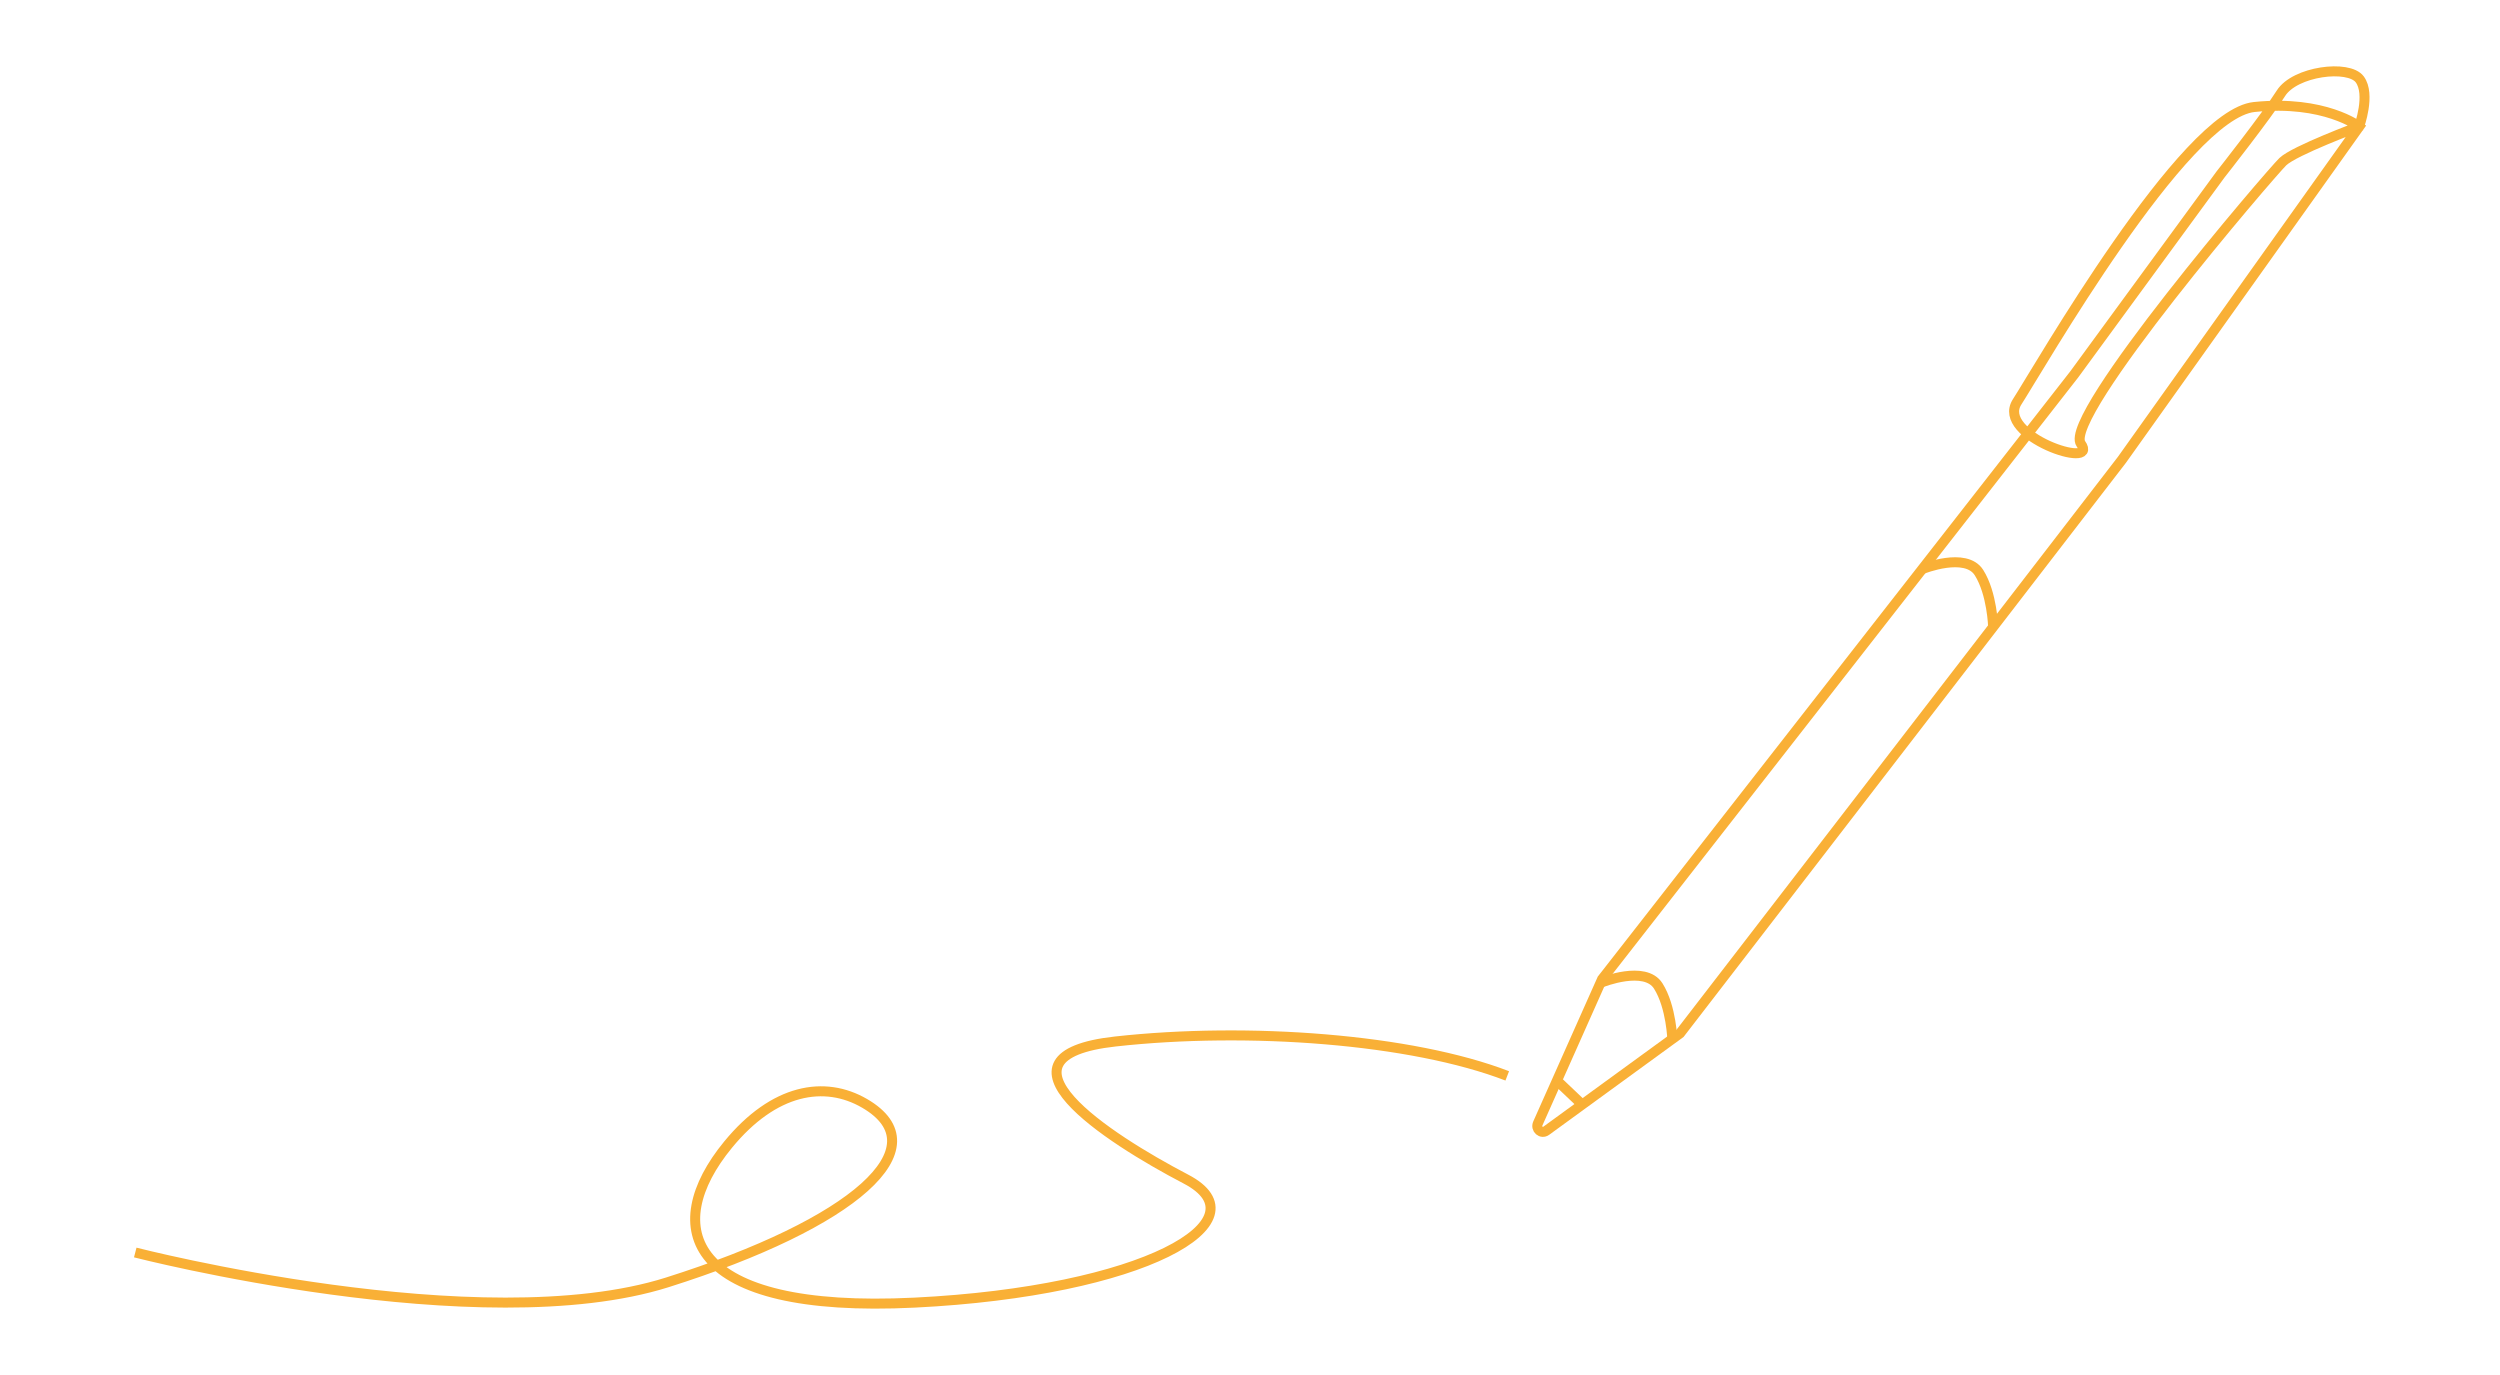 <?xml version="1.0" encoding="UTF-8"?>
<svg xmlns="http://www.w3.org/2000/svg" id="Stylos" viewBox="0 0 200 110">
  <defs>
    <style> .cls-1 { fill: none; stroke: #f9b036; stroke-miterlimit: 10; stroke-width: .8px; } </style>
  </defs>
  <path class="cls-1" d="M10.82,100.2s27.62,7.11,42.56,2.39c14.93-4.72,21.87-10.78,15.79-14.32-3.2-1.86-7.25-1.18-10.93,3.31-5.41,6.59-3.4,13.54,14.93,12.63,18.34-.91,28.12-6.53,21.71-9.88s-16.3-9.83-5.66-11.01c10.64-1.18,23.71-.2,31.36,2.75"></path>
  <g>
    <path class="cls-1" d="M123.03,89.87l5.14-11.54c.11-.14.22-.28.33-.42,12.48-15.99,37.44-47.96,37.44-47.96l11.7-15.99s3.71-4.71,4.83-6.49c1.12-1.78,5.42-2.32,6.31-1.12s-.05,3.77-.05,3.77c0,0-5.17,1.92-6.1,2.81s-17.68,20.43-16.16,22.57c1.52,2.14-6.85-.64-5.1-3.35s13.35-23.01,18.97-23.59c5.62-.58,8.4,1.57,8.4,1.57l-18.99,26.66-35.35,45.88-10.7,7.79c-.39.28-.87-.14-.67-.59Z"></path>
    <line class="cls-1" x1="124.56" y1="86.45" x2="126.58" y2="88.37"></line>
    <path class="cls-1" d="M153.8,45.52s3.46-1.39,4.52.29,1.13,4.35,1.13,4.35"></path>
    <path class="cls-1" d="M128.14,78.59s3.46-1.39,4.52.29,1.13,4.35,1.13,4.35"></path>
  </g>
</svg>

